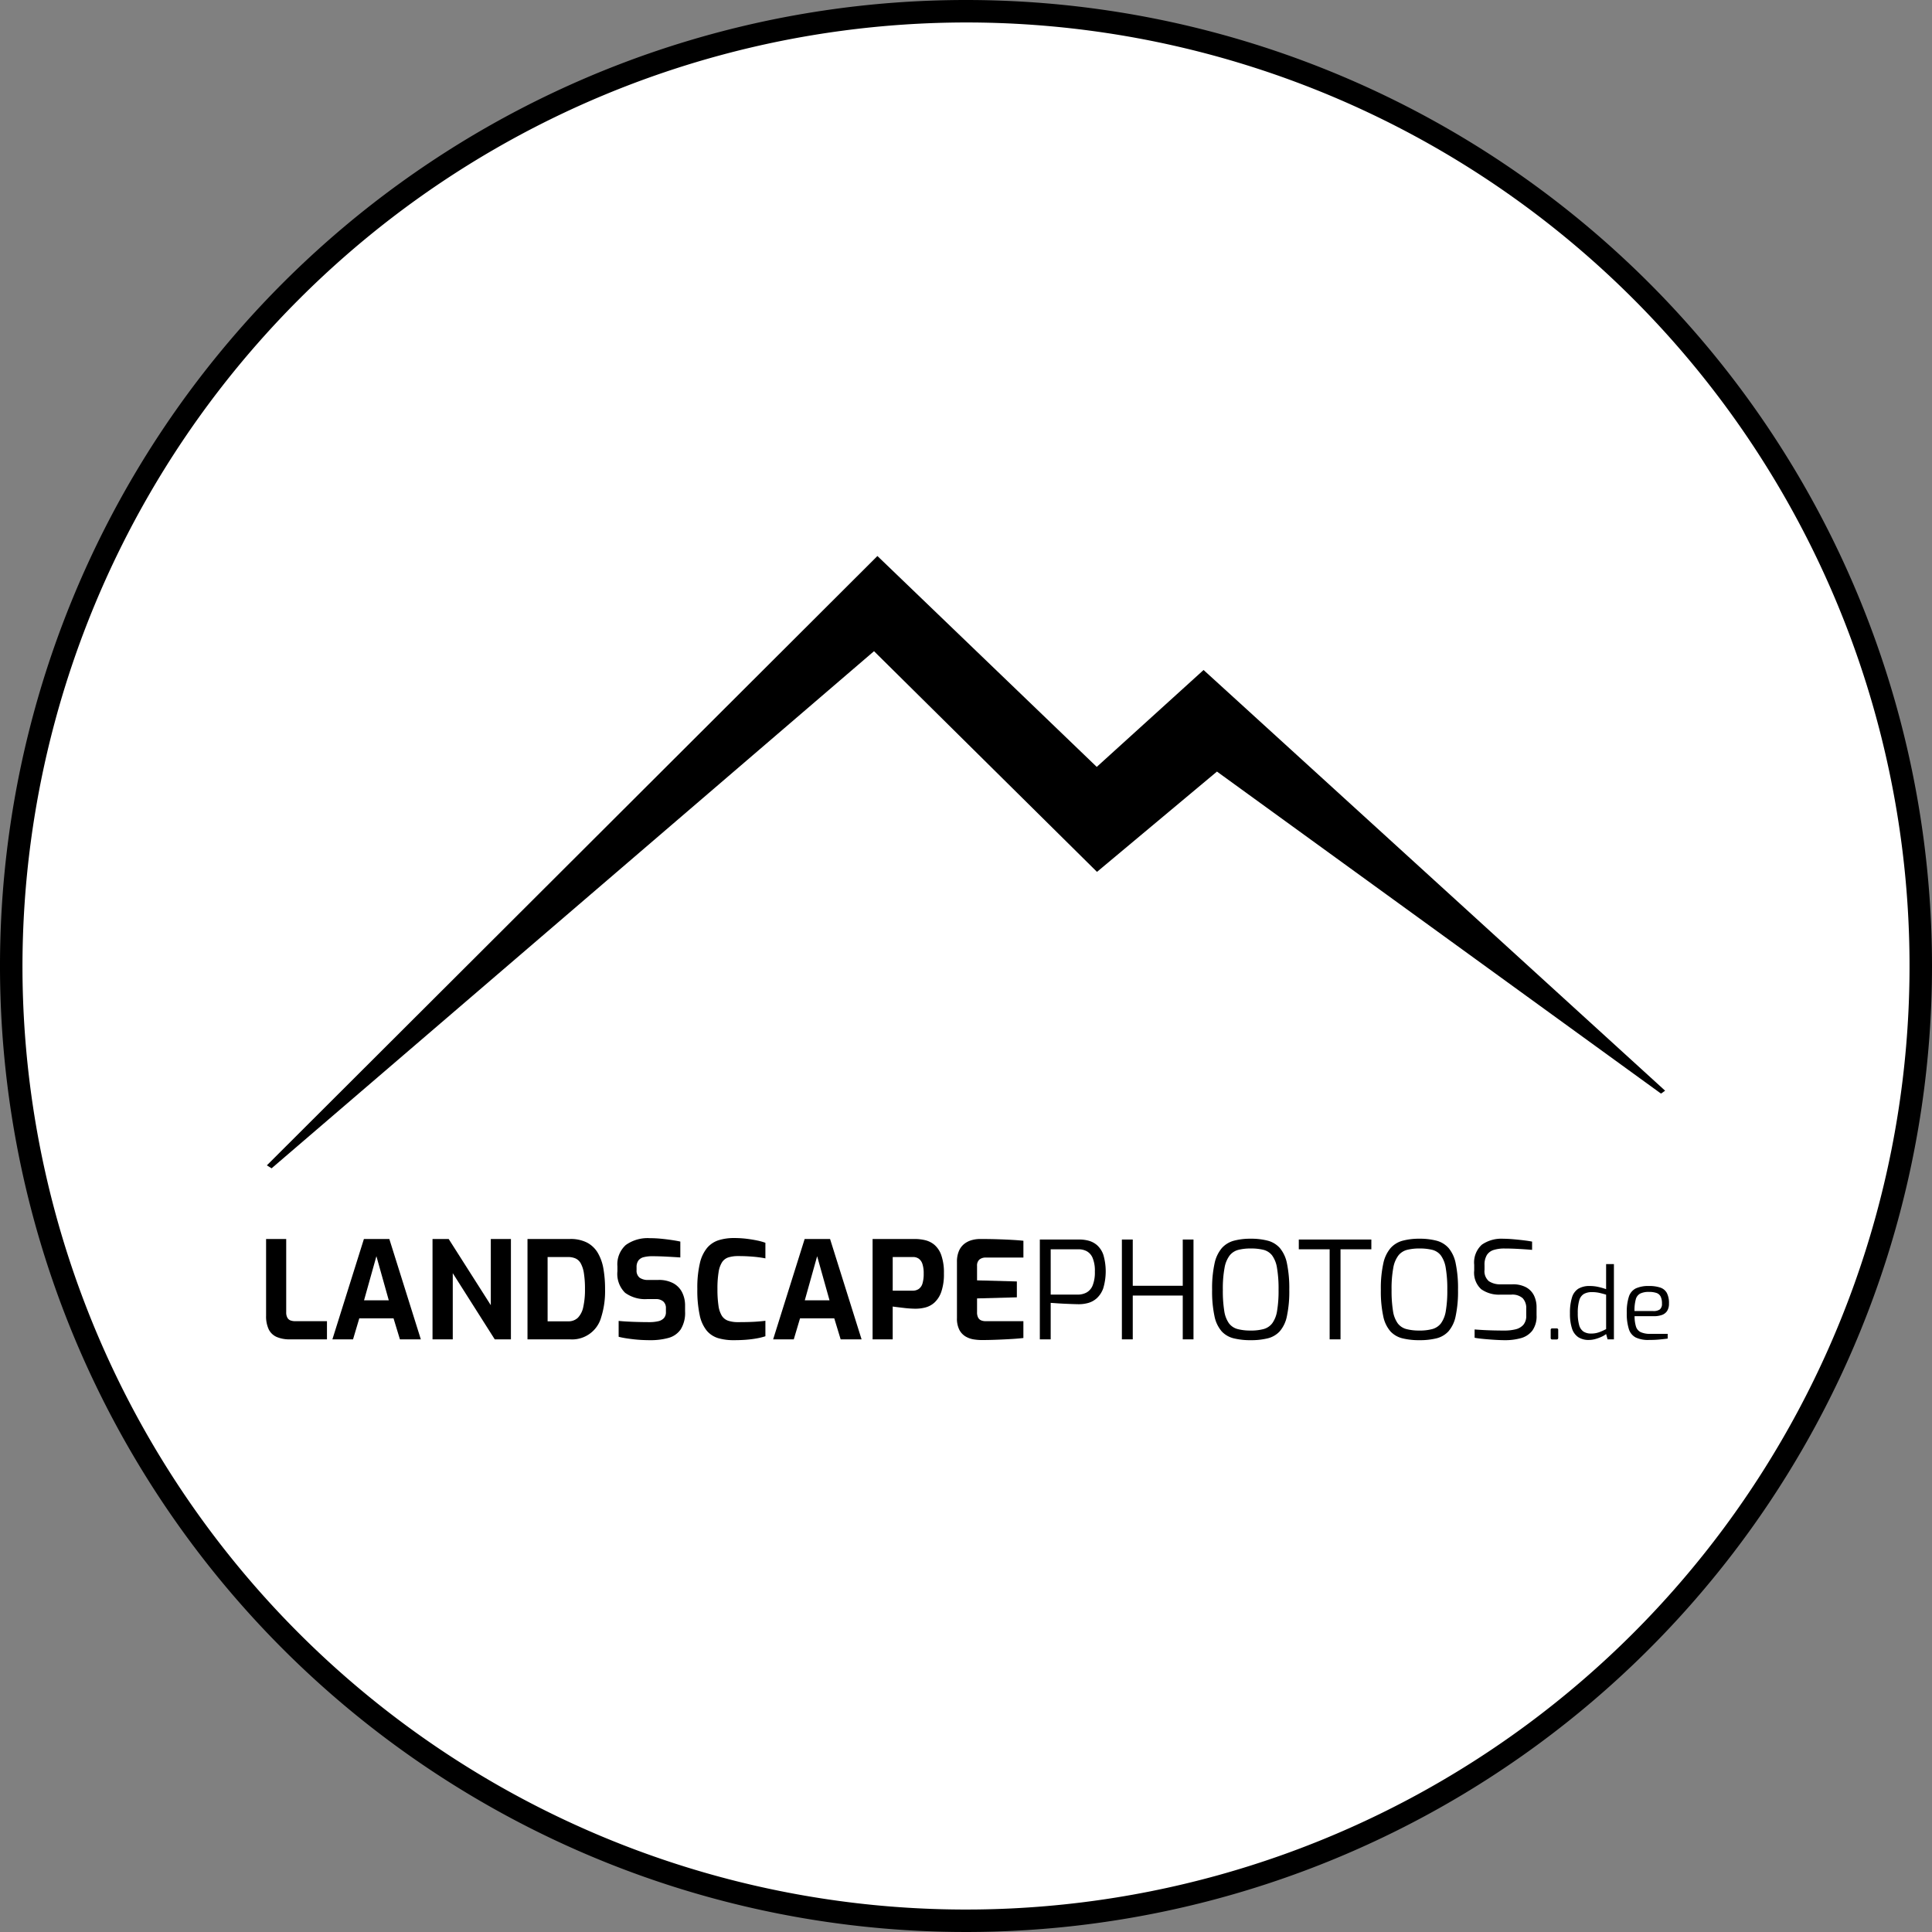 <?xml version="1.0" encoding="UTF-8"?>
<svg xmlns="http://www.w3.org/2000/svg" viewBox="0 0 172 172">
  <rect x="0" y="0" width="172" height="172" fill="#808080" stroke="none"/>
  <defs>
    <style>.cls-1{fill:#fff;}</style>
  </defs>
  <g id="Ebene_2" data-name="Ebene 2">
    <g id="Ebene_1-2" data-name="Ebene 1">
      <circle class="cls-1" cx="86" cy="86" r="85"></circle>
      <path d="M86,2A84,84,0,1,1,2,86,84.095,84.095,0,0,1,86,2m0-2a86,86,0,1,0,86,86A86,86,0,0,0,86,0Z"></path>
      <path d="M78.114,49.5,97.64,68.274l9.51-8.626,41.09,37.453-.365.259L108.342,68.691l-10.68,8.929L77.811,57.974C59.805,73.431,41.992,88.721,24.179,104.012l-.421-.264Z"></path>
      <path d="M25.806,119.239a2.884,2.884,0,0,1-1.167-.211,1.423,1.423,0,0,1-.714-.677A2.719,2.719,0,0,1,23.689,117.126v-6.822h1.791v6.532a.954.954,0,0,0,.103.472.532.532,0,0,0,.284.247,1.201,1.201,0,0,0,.412.066h2.83v1.618Z"></path>
      <path d="M29.592,119.239l2.806-8.936h2.262l2.806,8.936H35.604l-.569-1.872H31.987l-.557,1.872Zm2.818-3.478h2.201l-1.101-3.925Z"></path>
      <path d="M38.506,119.239v-8.936h1.439l3.75,5.893v-5.893h1.791v8.936H44.046l-3.738-5.893v5.893Z"></path>
      <path d="M46.961,119.239v-8.936h3.786a3.203,3.203,0,0,1,1.512.32,2.417,2.417,0,0,1,.961.917,4.162,4.162,0,0,1,.502,1.419,10.452,10.452,0,0,1,.145,1.812,7.695,7.695,0,0,1-.345,2.499,2.683,2.683,0,0,1-2.776,1.969Zm1.791-1.606h1.814a1.209,1.209,0,0,0,.883-.319,1.939,1.939,0,0,0,.478-.96,6.995,6.995,0,0,0,.151-1.582,8.683,8.683,0,0,0-.097-1.431,2.615,2.615,0,0,0-.284-.876,1.024,1.024,0,0,0-.472-.435,1.686,1.686,0,0,0-.66-.121h-1.814Z"></path>
      <path d="M57.883,119.312q-.352,0-.72-.018c-.246-.013-.496-.032-.75-.061s-.494-.061-.72-.097q-.339-.054-.617-.127v-1.413q.363.037.823.061.459.025.956.036.496.013.943.013a3.466,3.466,0,0,0,.792-.079.974.974,0,0,0,.514-.277.788.788,0,0,0,.181-.55v-.326a.775.775,0,0,0-.236-.609.973.973,0,0,0-.671-.211h-.762a3.027,3.027,0,0,1-1.966-.562,2.353,2.353,0,0,1-.683-1.914v-.435a2.304,2.304,0,0,1,.75-1.908,3.341,3.341,0,0,1,2.141-.604q.496,0,.986.048.49.048.943.115.453.066.78.139v1.413q-.557-.037-1.24-.073-.683-.035-1.264-.036a3.067,3.067,0,0,0-.732.079.848.848,0,0,0-.49.296.98.98,0,0,0-.169.615v.241a.802.802,0,0,0,.266.677,1.273,1.273,0,0,0,.787.205h.883a2.702,2.702,0,0,1,1.336.296,1.889,1.889,0,0,1,.786.815,2.604,2.604,0,0,1,.26,1.183v.508a2.764,2.764,0,0,1-.393,1.605,1.941,1.941,0,0,1-1.089.755A5.934,5.934,0,0,1,57.883,119.312Z"></path>
      <path d="M65.322,119.312a4.818,4.818,0,0,1-1.385-.181,2.147,2.147,0,0,1-1.016-.664A3.231,3.231,0,0,1,62.292,117.084a10.524,10.524,0,0,1-.211-2.337,9.547,9.547,0,0,1,.224-2.276,3.316,3.316,0,0,1,.647-1.376,2.239,2.239,0,0,1,1.028-.683,4.481,4.481,0,0,1,1.367-.193,9.107,9.107,0,0,1,1.131.066c.351.045.667.097.95.157a5.169,5.169,0,0,1,.713.199v1.389q-.218-.048-.586-.097-.369-.048-.841-.078-.472-.031-.992-.03a2.857,2.857,0,0,0-.865.114,1.071,1.071,0,0,0-.568.423,2.273,2.273,0,0,0-.314.888,8.927,8.927,0,0,0-.103,1.51,9.807,9.807,0,0,0,.091,1.473,2.345,2.345,0,0,0,.296.899,1.08,1.08,0,0,0,.562.447,2.738,2.738,0,0,0,.901.127q.919,0,1.494-.036.575-.037.925-.085v1.377a5.596,5.596,0,0,1-.75.187,9.346,9.346,0,0,1-.932.121Q65.951,119.312,65.322,119.312Z"></path>
      <path d="M68.83,119.239l2.806-8.936H73.898l2.806,8.936H74.841l-.569-1.872H71.225l-.557,1.872Zm2.818-3.478h2.201l-1.101-3.925Z"></path>
      <path d="M77.684,119.239v-8.936h3.774a4.023,4.023,0,0,1,.889.103,2.028,2.028,0,0,1,.834.41,2.147,2.147,0,0,1,.617.924,4.656,4.656,0,0,1,.236,1.631,4.752,4.752,0,0,1-.236,1.642,2.319,2.319,0,0,1-.611.954,1.942,1.942,0,0,1-.811.435,3.502,3.502,0,0,1-.847.108q-.218,0-.508-.018-.29-.018-.586-.055-.297-.035-.55-.066c-.169-.02-.307-.038-.411-.054v2.922Zm1.791-4.335h1.778a.932.932,0,0,0,.538-.151.889.889,0,0,0,.333-.482,2.946,2.946,0,0,0,.109-.888,2.622,2.622,0,0,0-.115-.863.917.917,0,0,0-.327-.465.866.866,0,0,0-.502-.146h-1.814Z"></path>
      <path d="M87.372,119.3a4.717,4.717,0,0,1-.665-.055,2.066,2.066,0,0,1-.72-.247,1.501,1.501,0,0,1-.568-.586,2.189,2.189,0,0,1-.224-1.081v-4.986a2.386,2.386,0,0,1,.182-.99,1.598,1.598,0,0,1,.484-.628,1.891,1.891,0,0,1,.665-.326,2.768,2.768,0,0,1,.714-.097q.907,0,1.603.024.696.023,1.252.054.556.031,1.016.079V111.958H87.771a.852.852,0,0,0-.581.181.703.703,0,0,0-.206.556v1.292l3.544.097v1.413l-3.544.097v1.231a.975.975,0,0,0,.103.489.538.538,0,0,0,.278.241,1.039,1.039,0,0,0,.369.066h3.375v1.497q-.532.062-1.179.097-.647.037-1.307.061Q87.965,119.3,87.372,119.3Z"></path>
      <path d="M92.573,119.239v-8.888h3.544a3.221,3.221,0,0,1,.792.103,1.907,1.907,0,0,1,.756.398,2.038,2.038,0,0,1,.562.857,5.259,5.259,0,0,1-.012,2.995,2.195,2.195,0,0,1-.581.882,1.919,1.919,0,0,1-.768.416,3.123,3.123,0,0,1-.798.108c-.121,0-.299-.004-.532-.012-.234-.008-.482-.018-.744-.03q-.393-.018-.732-.042c-.226-.017-.399-.028-.52-.036v3.248Zm.968-3.984h2.407a1.657,1.657,0,0,0,.774-.182,1.239,1.239,0,0,0,.55-.628,3.12,3.12,0,0,0,.2-1.244,2.944,2.944,0,0,0-.2-1.213,1.211,1.211,0,0,0-.526-.598,1.522,1.522,0,0,0-.714-.169h-2.492Z"></path>
      <path d="M99.878,119.239v-8.888h.968v4.118h4.451v-4.118h.956v8.888h-.956v-3.9h-4.451v3.9Z"></path>
      <path d="M111.346,119.312a6.167,6.167,0,0,1-1.506-.163,2.154,2.154,0,0,1-1.077-.622,2.941,2.941,0,0,1-.641-1.352,10.509,10.509,0,0,1-.211-2.343,10.314,10.314,0,0,1,.217-2.349,3.103,3.103,0,0,1,.653-1.377,2.225,2.225,0,0,1,1.077-.652,5.695,5.695,0,0,1,1.488-.175,5.875,5.875,0,0,1,1.518.175,2.189,2.189,0,0,1,1.076.652,3.04,3.04,0,0,1,.635,1.377,10.91,10.91,0,0,1,.206,2.349,10.534,10.534,0,0,1-.212,2.343,2.931,2.931,0,0,1-.641,1.352,2.157,2.157,0,0,1-1.071.622A6.15,6.15,0,0,1,111.346,119.312Zm0-.857a4.279,4.279,0,0,0,1.149-.133,1.445,1.445,0,0,0,.768-.513,2.53,2.53,0,0,0,.43-1.093,10.717,10.717,0,0,0,.133-1.884,10.968,10.968,0,0,0-.139-1.956,2.558,2.558,0,0,0-.436-1.111,1.4,1.4,0,0,0-.762-.495,4.647,4.647,0,0,0-1.143-.121,4.41,4.41,0,0,0-1.095.121,1.458,1.458,0,0,0-.774.495,2.546,2.546,0,0,0-.46,1.111,10.096,10.096,0,0,0-.151,1.956,11.151,11.151,0,0,0,.127,1.884,2.533,2.533,0,0,0,.417,1.093,1.416,1.416,0,0,0,.768.513A4.401,4.401,0,0,0,111.346,118.454Z"></path>
      <path d="M118.374,119.239v-8.018h-2.746v-.87h6.459v.87H119.342v8.018Z"></path>
      <path d="M126.368,119.312a6.172,6.172,0,0,1-1.506-.163,2.156,2.156,0,0,1-1.076-.622,2.936,2.936,0,0,1-.641-1.352,10.476,10.476,0,0,1-.212-2.343,10.283,10.283,0,0,1,.218-2.349,3.083,3.083,0,0,1,.653-1.377,2.222,2.222,0,0,1,1.076-.652,5.688,5.688,0,0,1,1.487-.175,5.876,5.876,0,0,1,1.519.175,2.191,2.191,0,0,1,1.076.652,3.045,3.045,0,0,1,.635,1.377,10.847,10.847,0,0,1,.206,2.349,10.476,10.476,0,0,1-.212,2.343,2.936,2.936,0,0,1-.641,1.352,2.155,2.155,0,0,1-1.07.622A6.158,6.158,0,0,1,126.368,119.312Zm0-.857a4.278,4.278,0,0,0,1.149-.133,1.448,1.448,0,0,0,.769-.513,2.537,2.537,0,0,0,.429-1.093,10.656,10.656,0,0,0,.134-1.884,10.96,10.96,0,0,0-.14-1.956,2.563,2.563,0,0,0-.436-1.111,1.396,1.396,0,0,0-.762-.495,4.646,4.646,0,0,0-1.144-.121,4.416,4.416,0,0,0-1.095.121,1.455,1.455,0,0,0-.773.495,2.546,2.546,0,0,0-.46,1.111,10.128,10.128,0,0,0-.151,1.956,11.255,11.255,0,0,0,.127,1.884,2.527,2.527,0,0,0,.418,1.093,1.413,1.413,0,0,0,.768.513A4.403,4.403,0,0,0,126.368,118.454Z"></path>
      <path d="M133.977,119.312q-.265,0-.635-.018c-.246-.013-.498-.028-.756-.049q-.387-.029-.731-.066c-.23-.024-.422-.052-.575-.084v-.737c.202.017.448.032.738.049.29.016.603.028.938.036.334.008.663.012.985.012a4.057,4.057,0,0,0,.979-.108,1.342,1.342,0,0,0,.696-.398,1.209,1.209,0,0,0,.26-.833v-.604a1.281,1.281,0,0,0-.314-.936,1.381,1.381,0,0,0-1.016-.319h-.956a2.748,2.748,0,0,1-1.724-.483,1.987,1.987,0,0,1-.623-1.666v-.508a2.138,2.138,0,0,1,.678-1.787,3.036,3.036,0,0,1,1.911-.531c.258,0,.548.015.871.042q.483.042.937.097c.303.036.555.075.757.115v.736q-.533-.048-1.204-.084-.671-.037-1.264-.037a3.142,3.142,0,0,0-.943.127,1.108,1.108,0,0,0-.611.447,1.652,1.652,0,0,0-.212.911v.411a1.166,1.166,0,0,0,.388,1.014,1.817,1.817,0,0,0,1.076.278h1.028a2.451,2.451,0,0,1,1.21.266,1.68,1.68,0,0,1,.701.73,2.378,2.378,0,0,1,.229,1.068v.688a2.18,2.18,0,0,1-.381,1.377,1.936,1.936,0,0,1-1.016.664A5.209,5.209,0,0,1,133.977,119.312Z"></path>
      <path d="M138.195,119.248a.125.125,0,0,1-.142-.141v-.702a.125.125,0,0,1,.142-.141h.387a.124.124,0,0,1,.141.141v.702a.134.134,0,0,1-.039.105.148.148,0,0,1-.102.035Z"></path>
      <path d="M141.458,119.292a1.68,1.68,0,0,1-.954-.25,1.464,1.464,0,0,1-.555-.773,4.174,4.174,0,0,1-.181-1.339,4.62,4.62,0,0,1,.177-1.409,1.401,1.401,0,0,1,.562-.786,1.917,1.917,0,0,1,1.038-.246,3.418,3.418,0,0,1,.774.088,5.838,5.838,0,0,1,.668.193v-2.23h.695v6.7h-.563l-.132-.475a1.761,1.761,0,0,1-.391.237,3.485,3.485,0,0,1-.563.207A2.213,2.213,0,0,1,141.458,119.292Zm.202-.571a2.023,2.023,0,0,0,.734-.127,5.336,5.336,0,0,0,.594-.268v-3.065q-.316-.097-.606-.162a2.951,2.951,0,0,0-.651-.066,1.425,1.425,0,0,0-.729.167.966.966,0,0,0-.409.575,3.943,3.943,0,0,0-.128,1.129,3.836,3.836,0,0,0,.119,1.054,1.019,1.019,0,0,0,.383.584A1.209,1.209,0,0,0,141.66,118.721Z"></path>
      <path d="M146.789,119.292a2.57,2.57,0,0,1-1.165-.22,1.263,1.263,0,0,1-.611-.746,4.497,4.497,0,0,1-.186-1.44,4.425,4.425,0,0,1,.189-1.453,1.241,1.241,0,0,1,.62-.733,2.67,2.67,0,0,1,1.161-.211,3.065,3.065,0,0,1,1.017.141,1.04,1.04,0,0,1,.58.479,1.93,1.93,0,0,1,.189.936,1.203,1.203,0,0,1-.163.663.907.907,0,0,1-.466.359,2.106,2.106,0,0,1-.717.11h-1.716a3.163,3.163,0,0,0,.123.917.825.825,0,0,0,.418.501,2.036,2.036,0,0,0,.893.153h1.514v.422q-.406.053-.792.088Q147.291,119.292,146.789,119.292Zm-1.275-2.573h1.672a.962.962,0,0,0,.585-.145.624.624,0,0,0,.188-.522,1.361,1.361,0,0,0-.118-.628.658.658,0,0,0-.37-.316,1.997,1.997,0,0,0-.673-.093,1.707,1.707,0,0,0-.773.146.81.81,0,0,0-.396.514A3.704,3.704,0,0,0,145.514,116.719Z"></path>
    </g>
  </g>
</svg>
